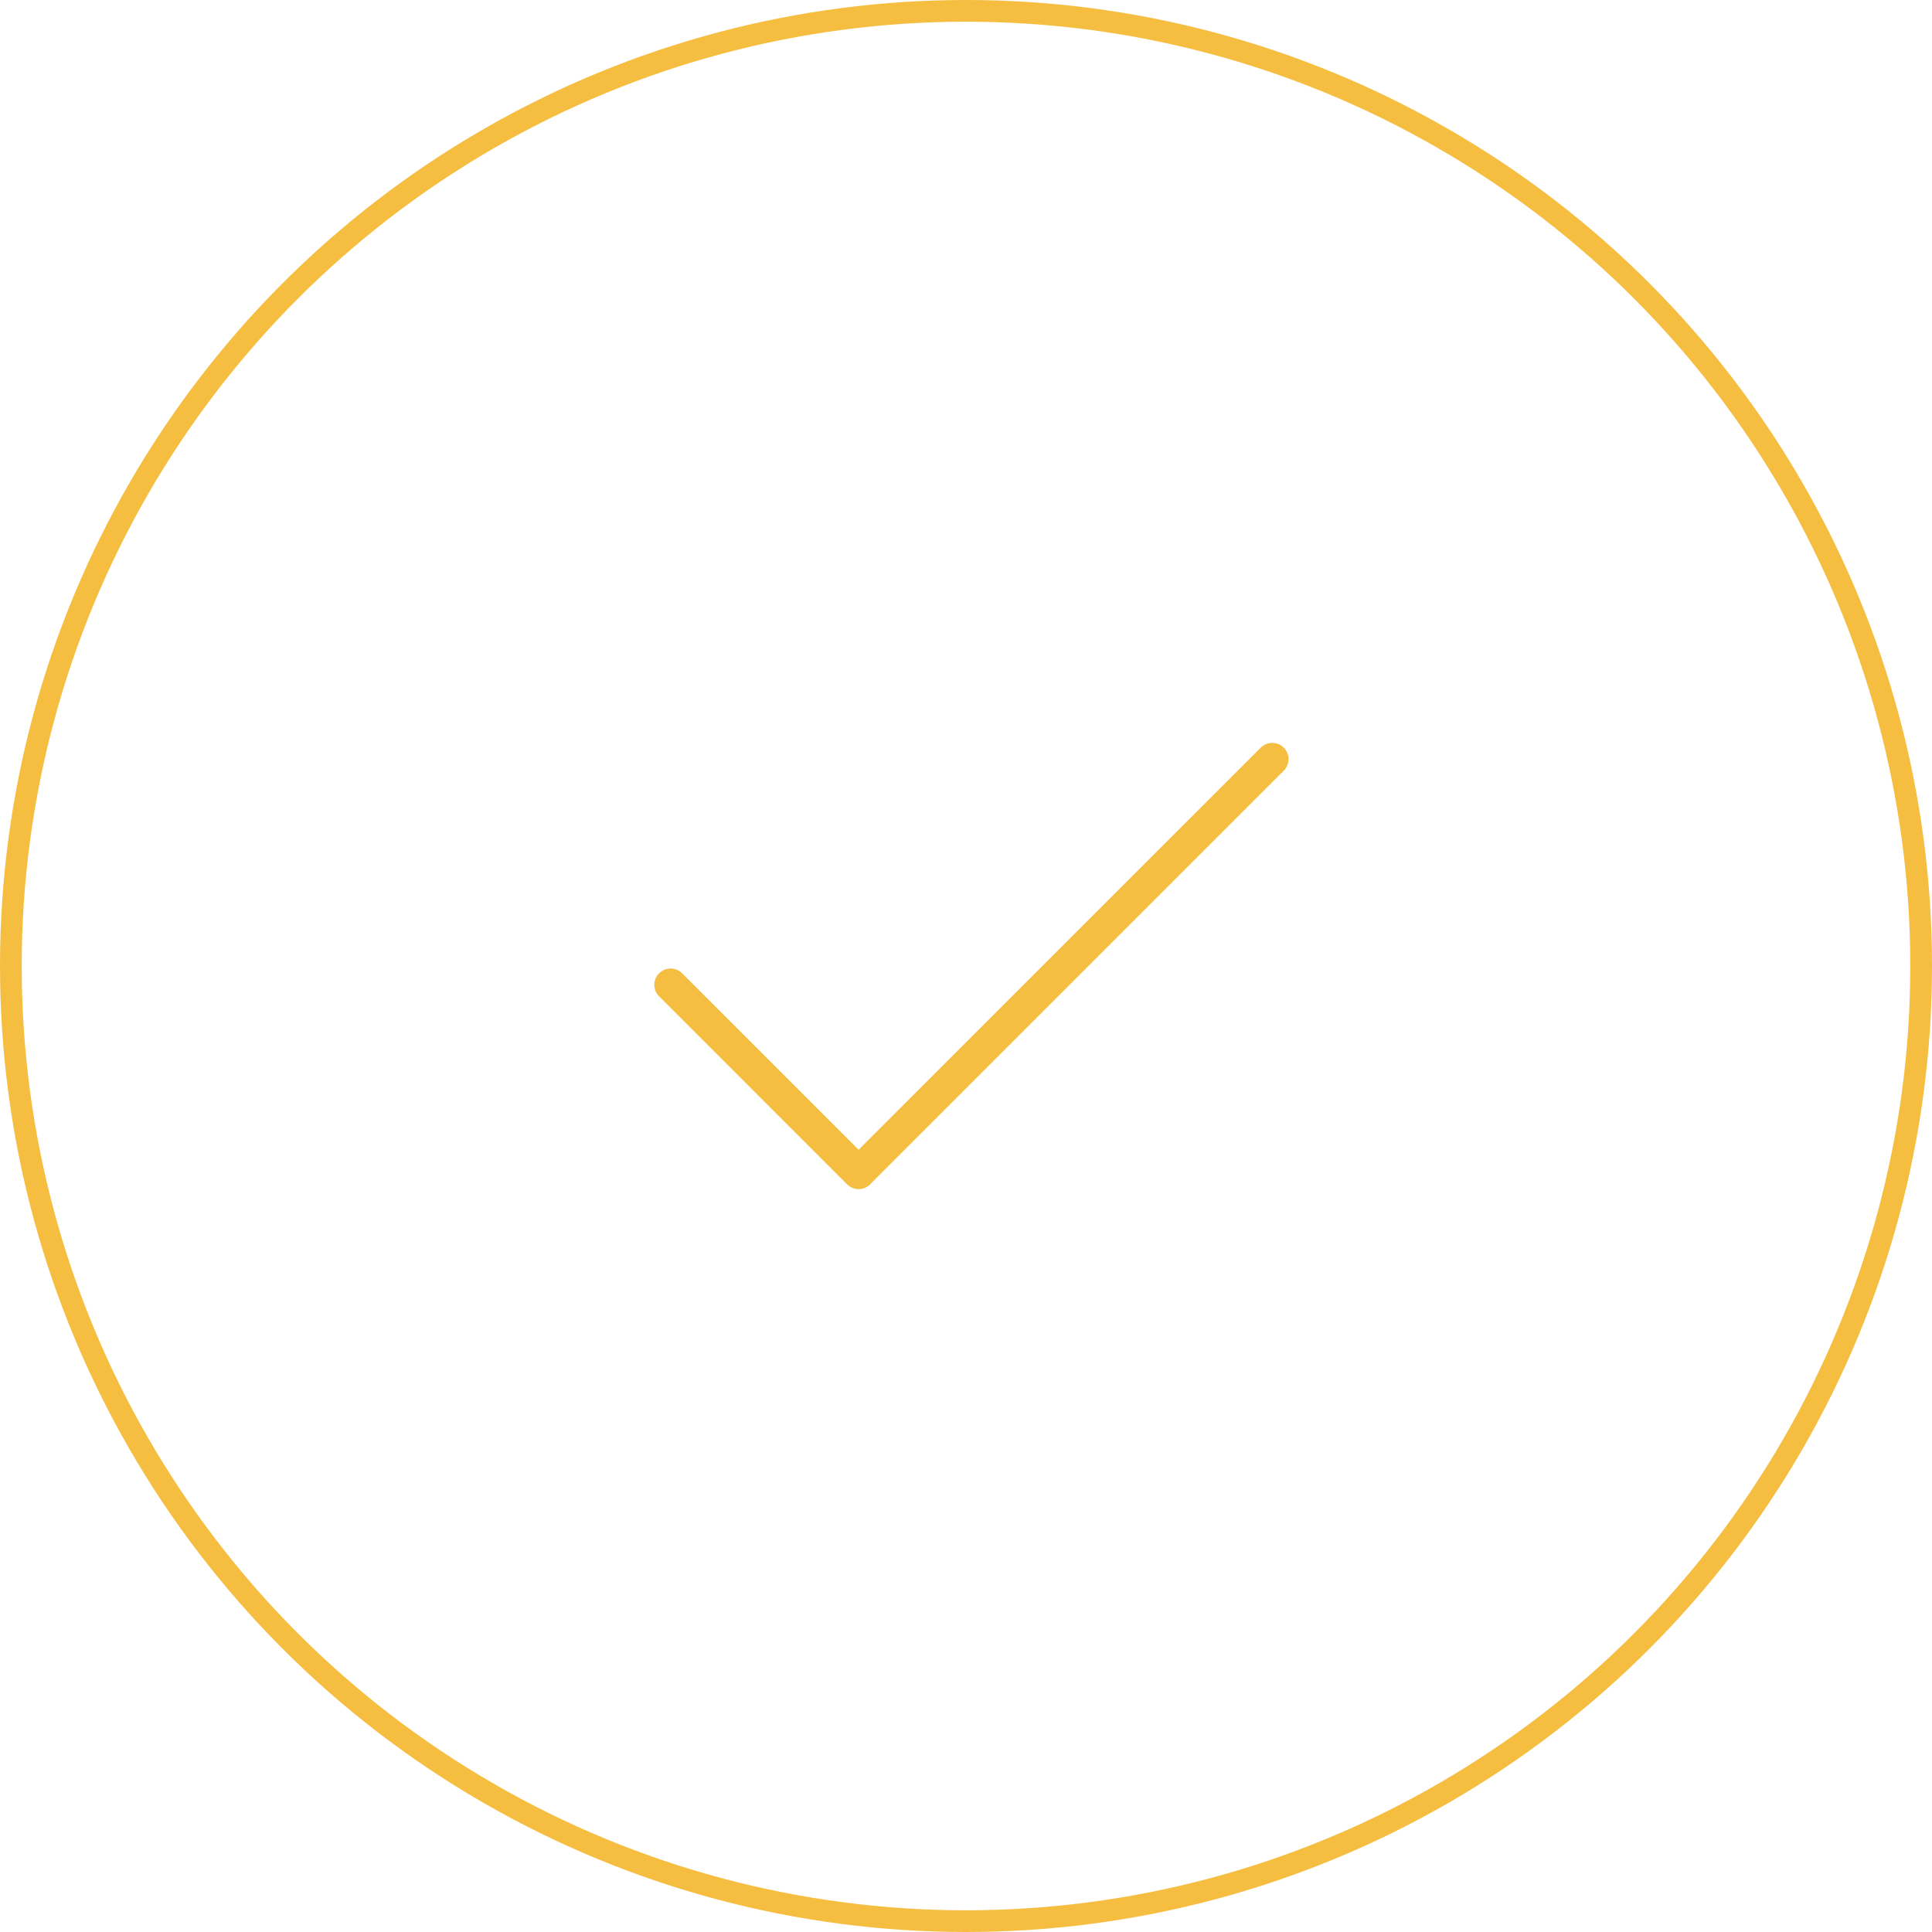 <svg xmlns="http://www.w3.org/2000/svg" width="178" height="178" viewBox="0 0 178 178">
  <g id="Raggruppa_32" data-name="Raggruppa 32" transform="translate(-1427 -4120.5)">
    <g id="Ellisse_34" data-name="Ellisse 34" transform="translate(1427 4120.5)" fill="none" stroke="#f5be41" stroke-width="2">
      <circle cx="89" cy="89" r="89" stroke="none"/>
      <circle cx="89" cy="89" r="88" fill="none"/>
    </g>
    <path id="Icon_feather-check" data-name="Icon feather-check" d="M61.432,9,23.322,47.109,6,29.787" transform="translate(1482.784 4181.445)" fill="none" stroke="#f5be41" stroke-linecap="round" stroke-linejoin="round" stroke-width="3"/>
  </g>
</svg>
